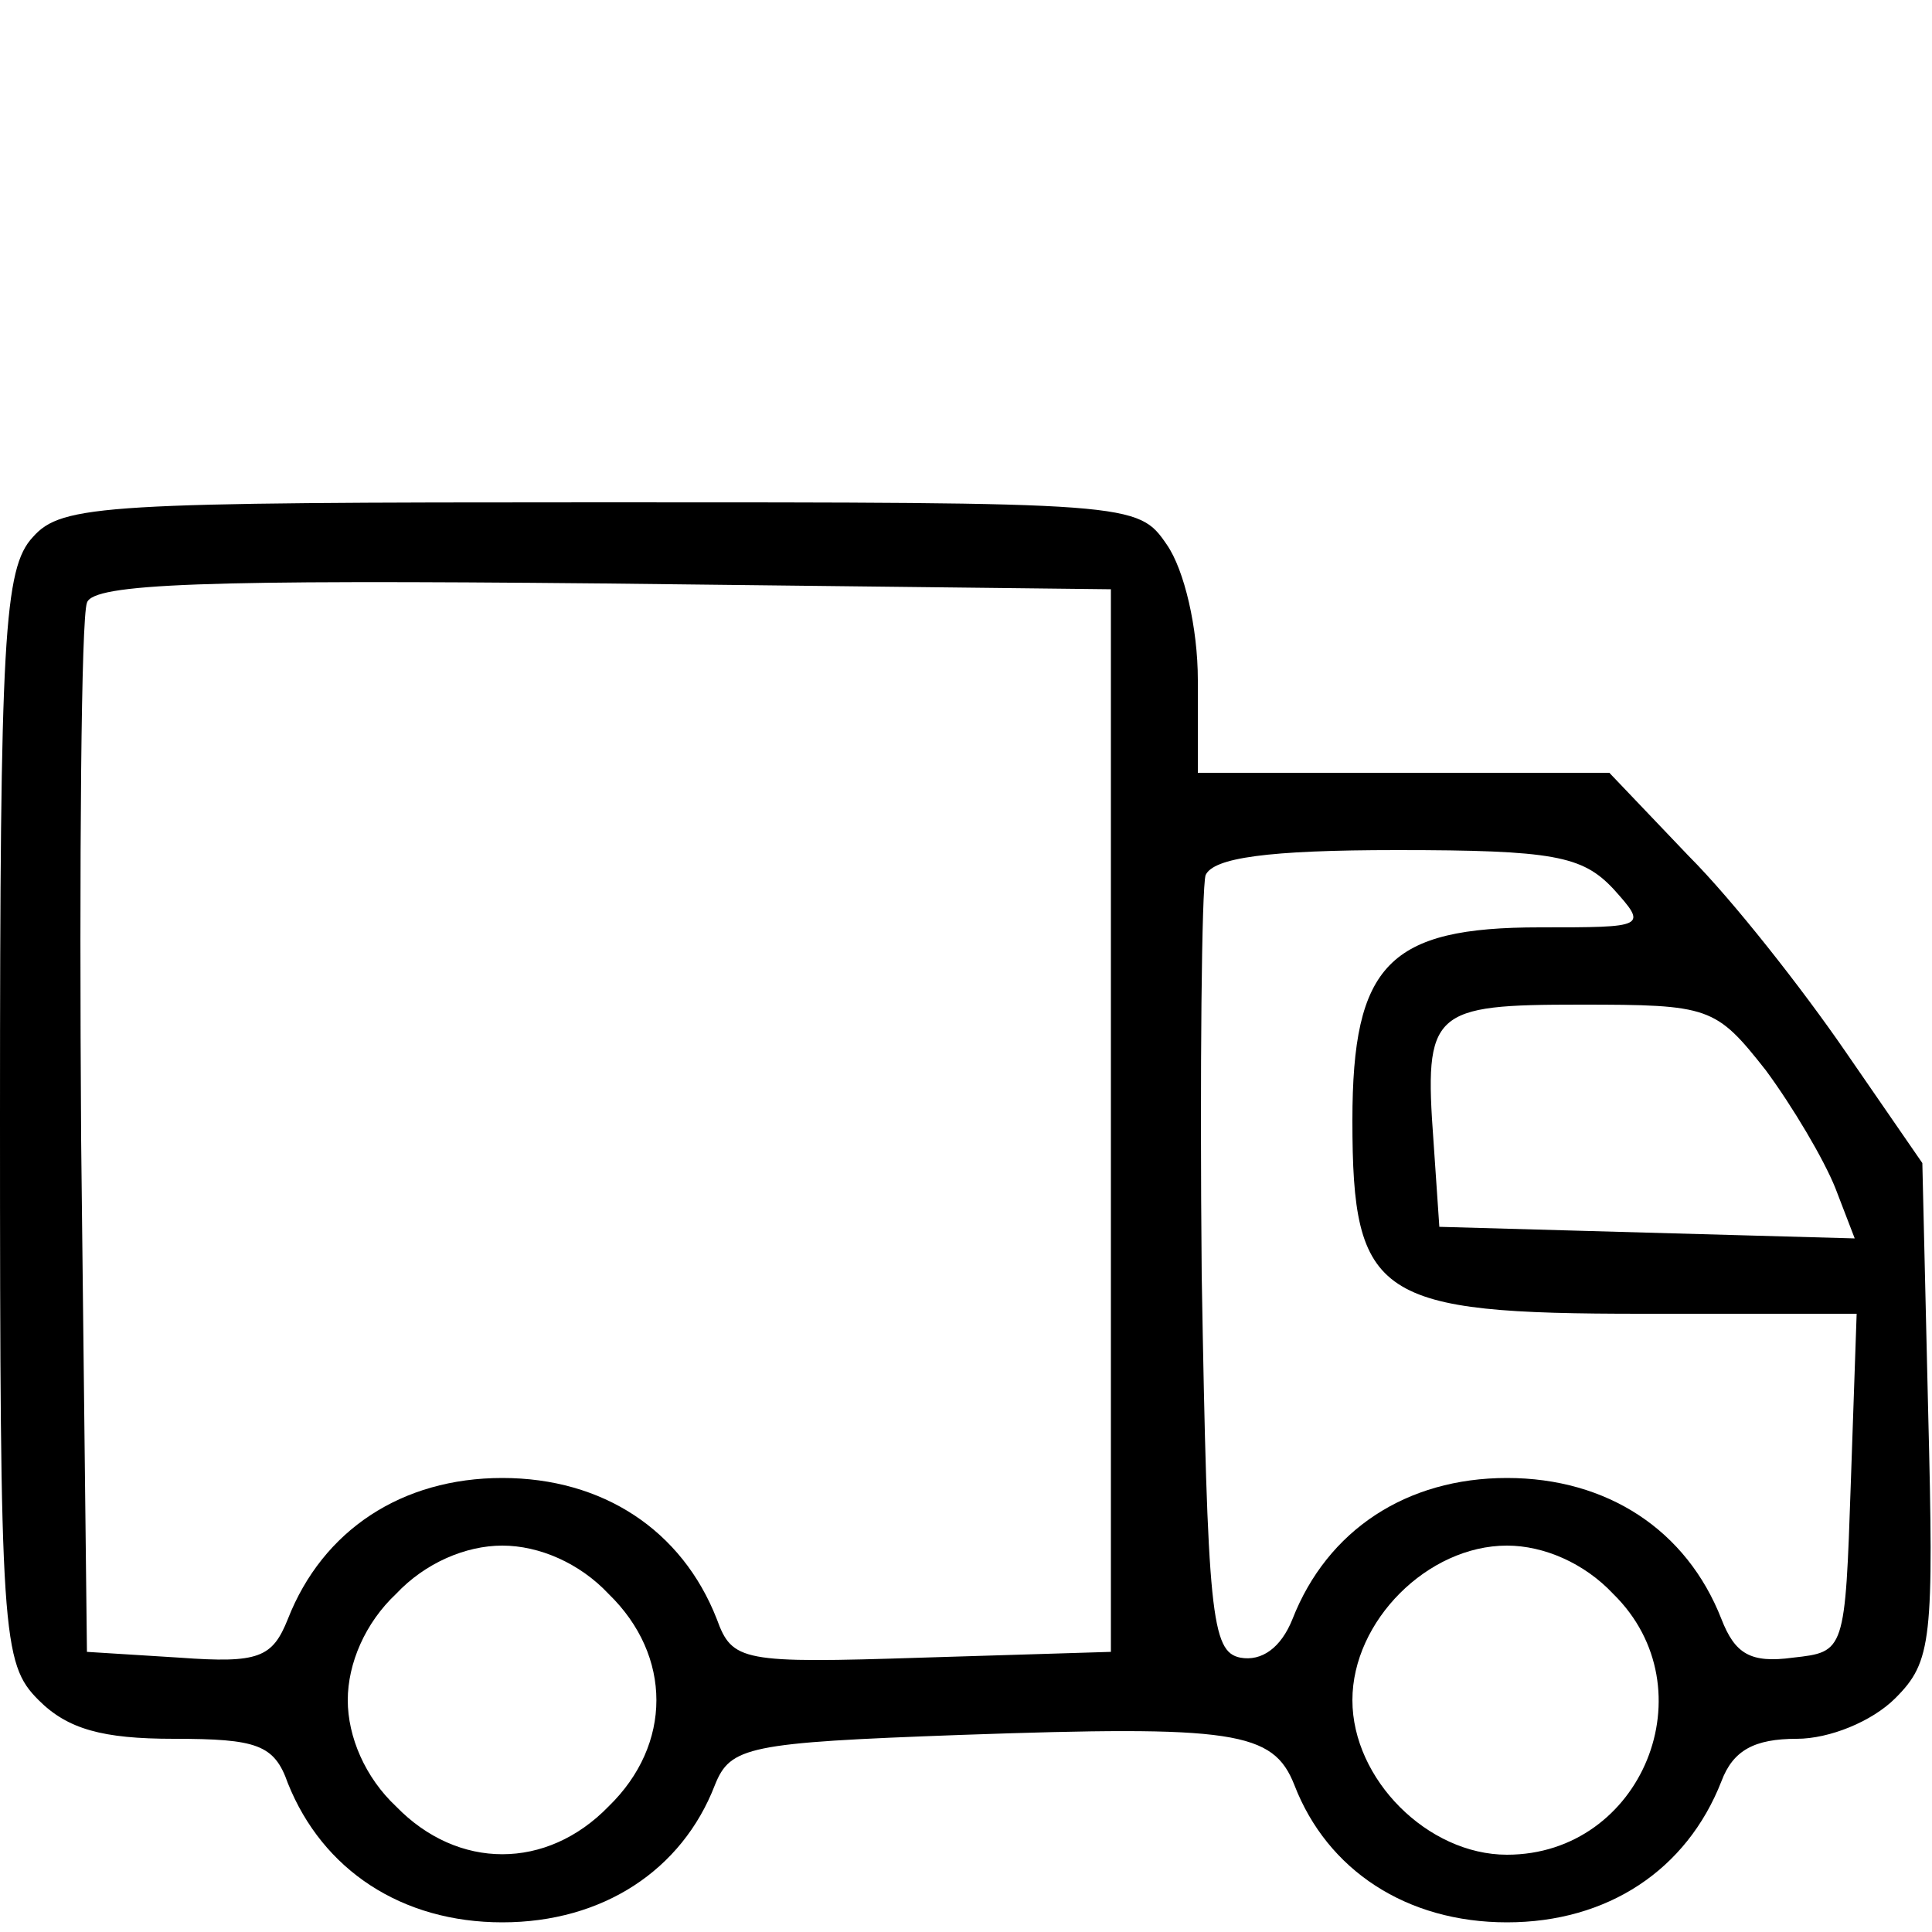<?xml version="1.0" standalone="no"?>
<!DOCTYPE svg PUBLIC "-//W3C//DTD SVG 20010904//EN"
 "http://www.w3.org/TR/2001/REC-SVG-20010904/DTD/svg10.dtd">
<svg version="1.0" xmlns="http://www.w3.org/2000/svg"
 width="100pt" height="100pt" viewBox="0 0 100 100"
 preserveAspectRatio="xMidYMid meet">

<g transform="translate(0,100) scale(0.1,-0.1)"
fill="#000000" stroke="none">
<path d="M17 722 c-15 -16 -17 -52 -17 -300 0 -269 1 -283 20 -302 15 -15 33
-20 70 -20 43 0 52 -3 59 -23 18 -45 59 -72 111 -72 52 0 93 27 110 71 8 20
17 22 127 26 142 5 162 2 173 -26 17 -44 58 -71 110 -71 52 0 93 27 111 73 6
16 17 22 39 22 17 0 39 9 51 21 19 19 20 30 17 149 l-3 128 -40 58 c-22 32
-58 78 -81 101 l-41 43 -106 0 -107 0 0 48 c0 27 -7 57 -16 70 -15 22 -17 22
-293 22 -257 0 -279 -1 -294 -18z m558 -302 l0 -275 -98 -3 c-93 -3 -98 -2
-106 20 -18 46 -59 73 -111 73 -52 0 -93 -27 -111 -73 -8 -20 -15 -23 -56 -20
l-48 3 -3 265 c-1 146 0 270 3 278 3 10 61 12 267 10 l263 -3 0 -275z m260
120 c18 -20 17 -20 -38 -20 -78 0 -97 -19 -97 -100 0 -92 13 -100 150 -100
l111 0 -3 -87 c-3 -88 -3 -88 -30 -91 -22 -3 -30 2 -37 20 -18 46 -59 73 -111
73 -52 0 -93 -27 -111 -73 -6 -15 -16 -22 -27 -20 -15 3 -17 22 -20 198 -1
107 0 200 2 207 4 9 32 13 99 13 81 0 96 -3 112 -20z m79 -94 c14 -19 30 -46
36 -61 l10 -26 -108 3 -107 3 -3 44 c-5 68 -1 71 76 71 67 0 70 -1 96 -34z
m-599 -271 c33 -32 33 -78 0 -110 -32 -33 -78 -33 -110 0 -16 15 -25 36 -25
55 0 19 9 40 25 55 15 16 36 25 55 25 19 0 40 -9 55 -25z m520 0 c50 -49 15
-135 -55 -135 -41 0 -80 39 -80 80 0 41 39 80 80 80 19 0 40 -9 55 -25z"/>
</g>
</svg>
